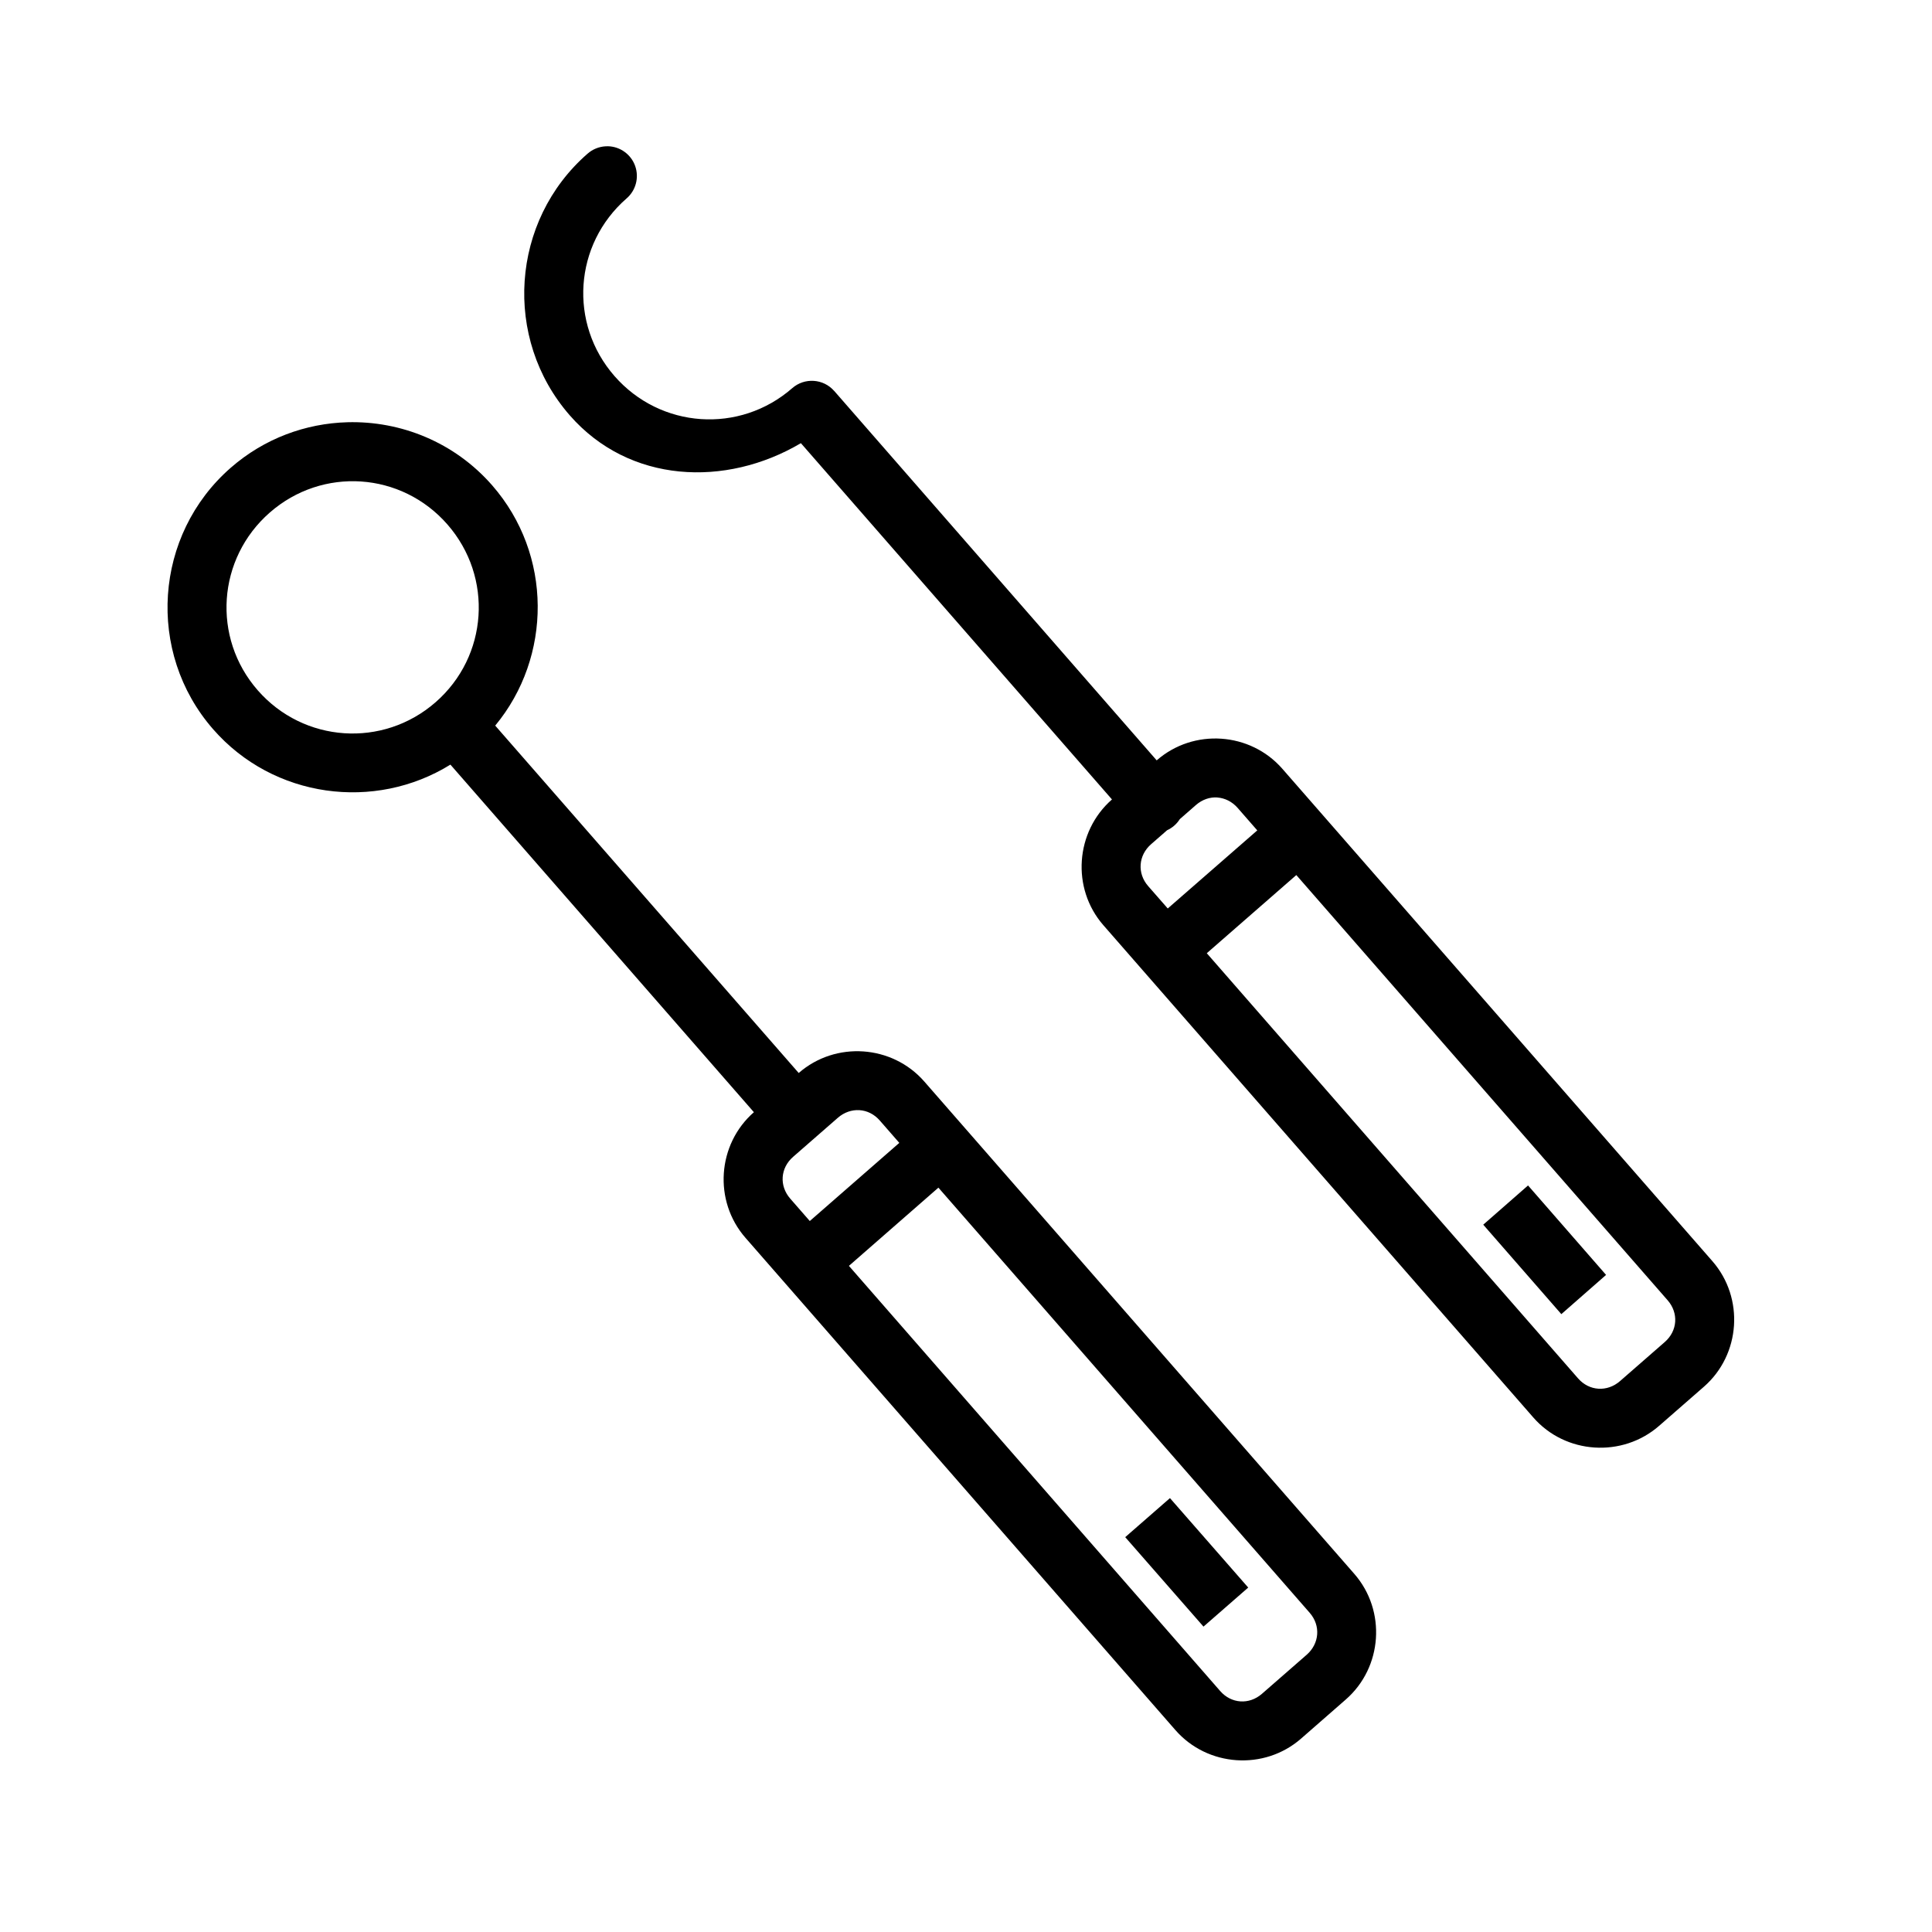 <?xml version="1.0" encoding="UTF-8"?>
<!-- Uploaded to: ICON Repo, www.iconrepo.com, Generator: ICON Repo Mixer Tools -->
<svg fill="#000000" width="800px" height="800px" version="1.1" viewBox="144 144 512 512" xmlns="http://www.w3.org/2000/svg">
 <path d="m305.15 182.76c-0.23-0.008-0.461 0-0.691 0.016-1.762 0.102-3.441 0.793-4.766 1.965-20.359 17.777-22.484 48.969-4.703 69.324 15.762 18.047 41.293 19.172 61.254 7.379l82.441 94.418c-9.738 8.52-10.801 23.57-2.289 33.316l113.95 130.47c8.516 9.754 23.582 10.73 33.332 2.215l11.871-10.363c9.75-8.516 10.762-23.535 2.246-33.285l-113.95-130.47c-8.516-9.754-23.535-10.777-33.285-2.262l-0.031 0.016-85.453-97.895-0.008 0.004c-2.859-3.269-7.828-3.606-11.102-0.754-13.98 12.203-34.941 10.75-47.125-3.199s-10.75-34.883 3.199-47.062v0.004c2.461-2.117 3.367-5.531 2.289-8.594-1.082-3.062-3.934-5.144-7.18-5.246zm-69.109 73.141c-11.016 0.305-21.98 4.277-30.887 12.055-20.359 17.777-22.469 48.922-4.688 69.281 16 18.324 42.848 21.824 62.898 9.395l80.426 92.113c-9.738 8.52-10.758 23.523-2.246 33.273l113.95 130.47c8.516 9.75 23.551 10.777 33.301 2.262l11.855-10.363c9.754-8.516 10.777-23.535 2.262-33.289l-113.96-130.48c-8.516-9.75-23.535-10.777-33.285-2.262l-80.43-92.062c15.078-18.195 15.223-45.32-0.801-63.668-10-11.449-24.23-17.117-38.391-16.727zm3.66 15.699c8.5 0.574 16.789 4.418 22.879 11.395 12.184 13.949 10.797 34.926-3.152 47.109-13.949 12.184-34.957 10.766-47.141-3.184-12.184-13.949-10.719-34.926 3.231-47.109 6.973-6.09 15.684-8.785 24.184-8.211zm226.91 83.746c1.973 0.148 3.902 1.074 5.383 2.766l5.195 5.949-23.723 20.695-5.195-5.934c-2.957-3.387-2.602-8.145 0.785-11.102l4.227-3.691h-0.004c1.391-0.633 2.566-1.66 3.383-2.953l4.258-3.723c1.695-1.48 3.715-2.148 5.688-2.016zm20.926 20.555 98.398 112.68c2.957 3.387 2.637 8.113-0.754 11.07l-11.855 10.348c-3.387 2.957-8.156 2.68-11.117-0.707l-98.398-112.68zm-115.79 62.301c1.984 0.117 3.918 1.043 5.398 2.738l5.18 5.934-23.723 20.711-5.18-5.934c-2.957-3.387-2.633-8.113 0.754-11.07l11.855-10.348c1.695-1.48 3.734-2.152 5.719-2.027zm177.2 19.957-11.871 10.395 20.695 23.707 11.855-10.395zm-156.26 0.582 98.398 112.67c2.957 3.387 2.586 8.156-0.801 11.117l-11.855 10.348c-3.387 2.957-8.113 2.648-11.07-0.738l-98.387-112.67zm61.363 82.273-11.855 10.348 20.742 23.707 11.855-10.348z"/>
</svg>
